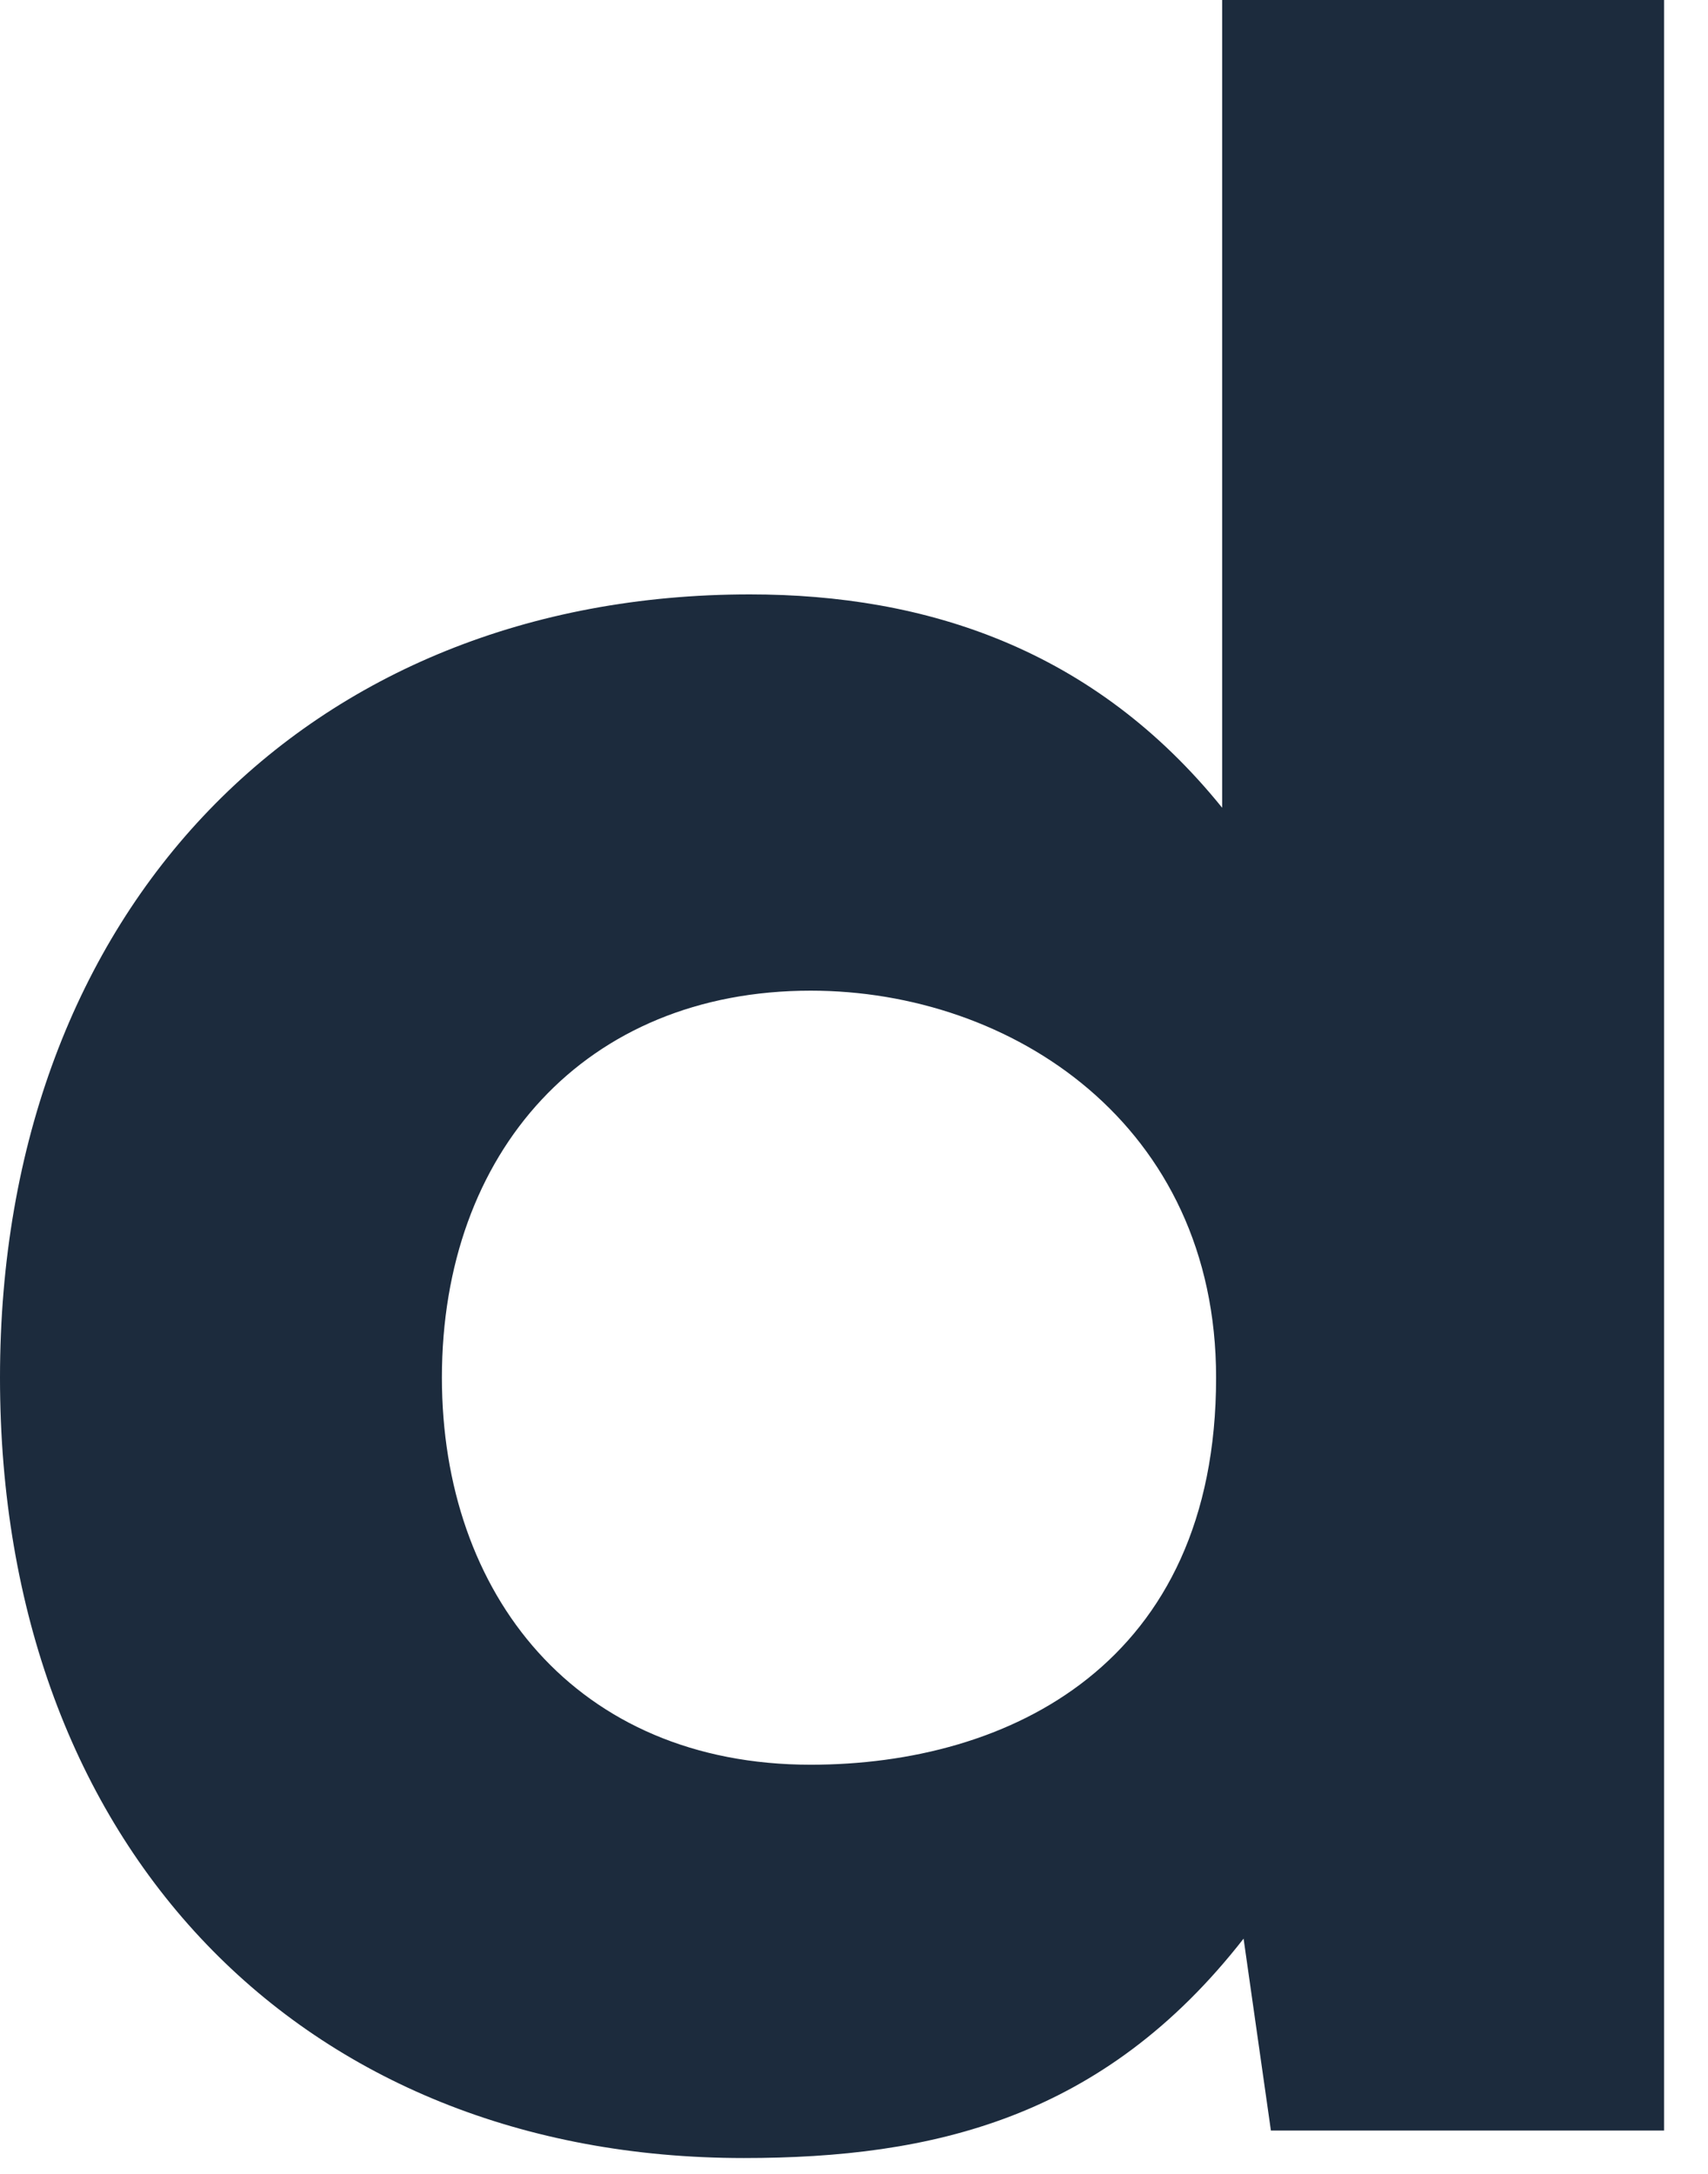 <?xml version="1.0" encoding="utf-8"?>
<svg xmlns="http://www.w3.org/2000/svg" fill="none" height="100%" overflow="visible" preserveAspectRatio="none" style="display: block;" viewBox="0 0 11 14" width="100%">
<path d="M10.717 0V13.721H8.185L8.009 12.485C7.106 13.643 6.006 13.898 4.79 13.898C1.944 13.898 0 11.896 0 8.872C0 5.85 1.982 3.828 4.829 3.828C5.967 3.828 7.047 4.181 7.871 5.202V0H10.717L10.717 0ZM2.846 8.872C2.846 10.266 3.709 11.365 5.221 11.365C6.497 11.365 7.832 10.717 7.832 8.872C7.832 7.243 6.517 6.38 5.221 6.38C3.768 6.38 2.846 7.42 2.846 8.872V8.872Z" fill="#1C2B3D" id="Vector"/>
</svg>